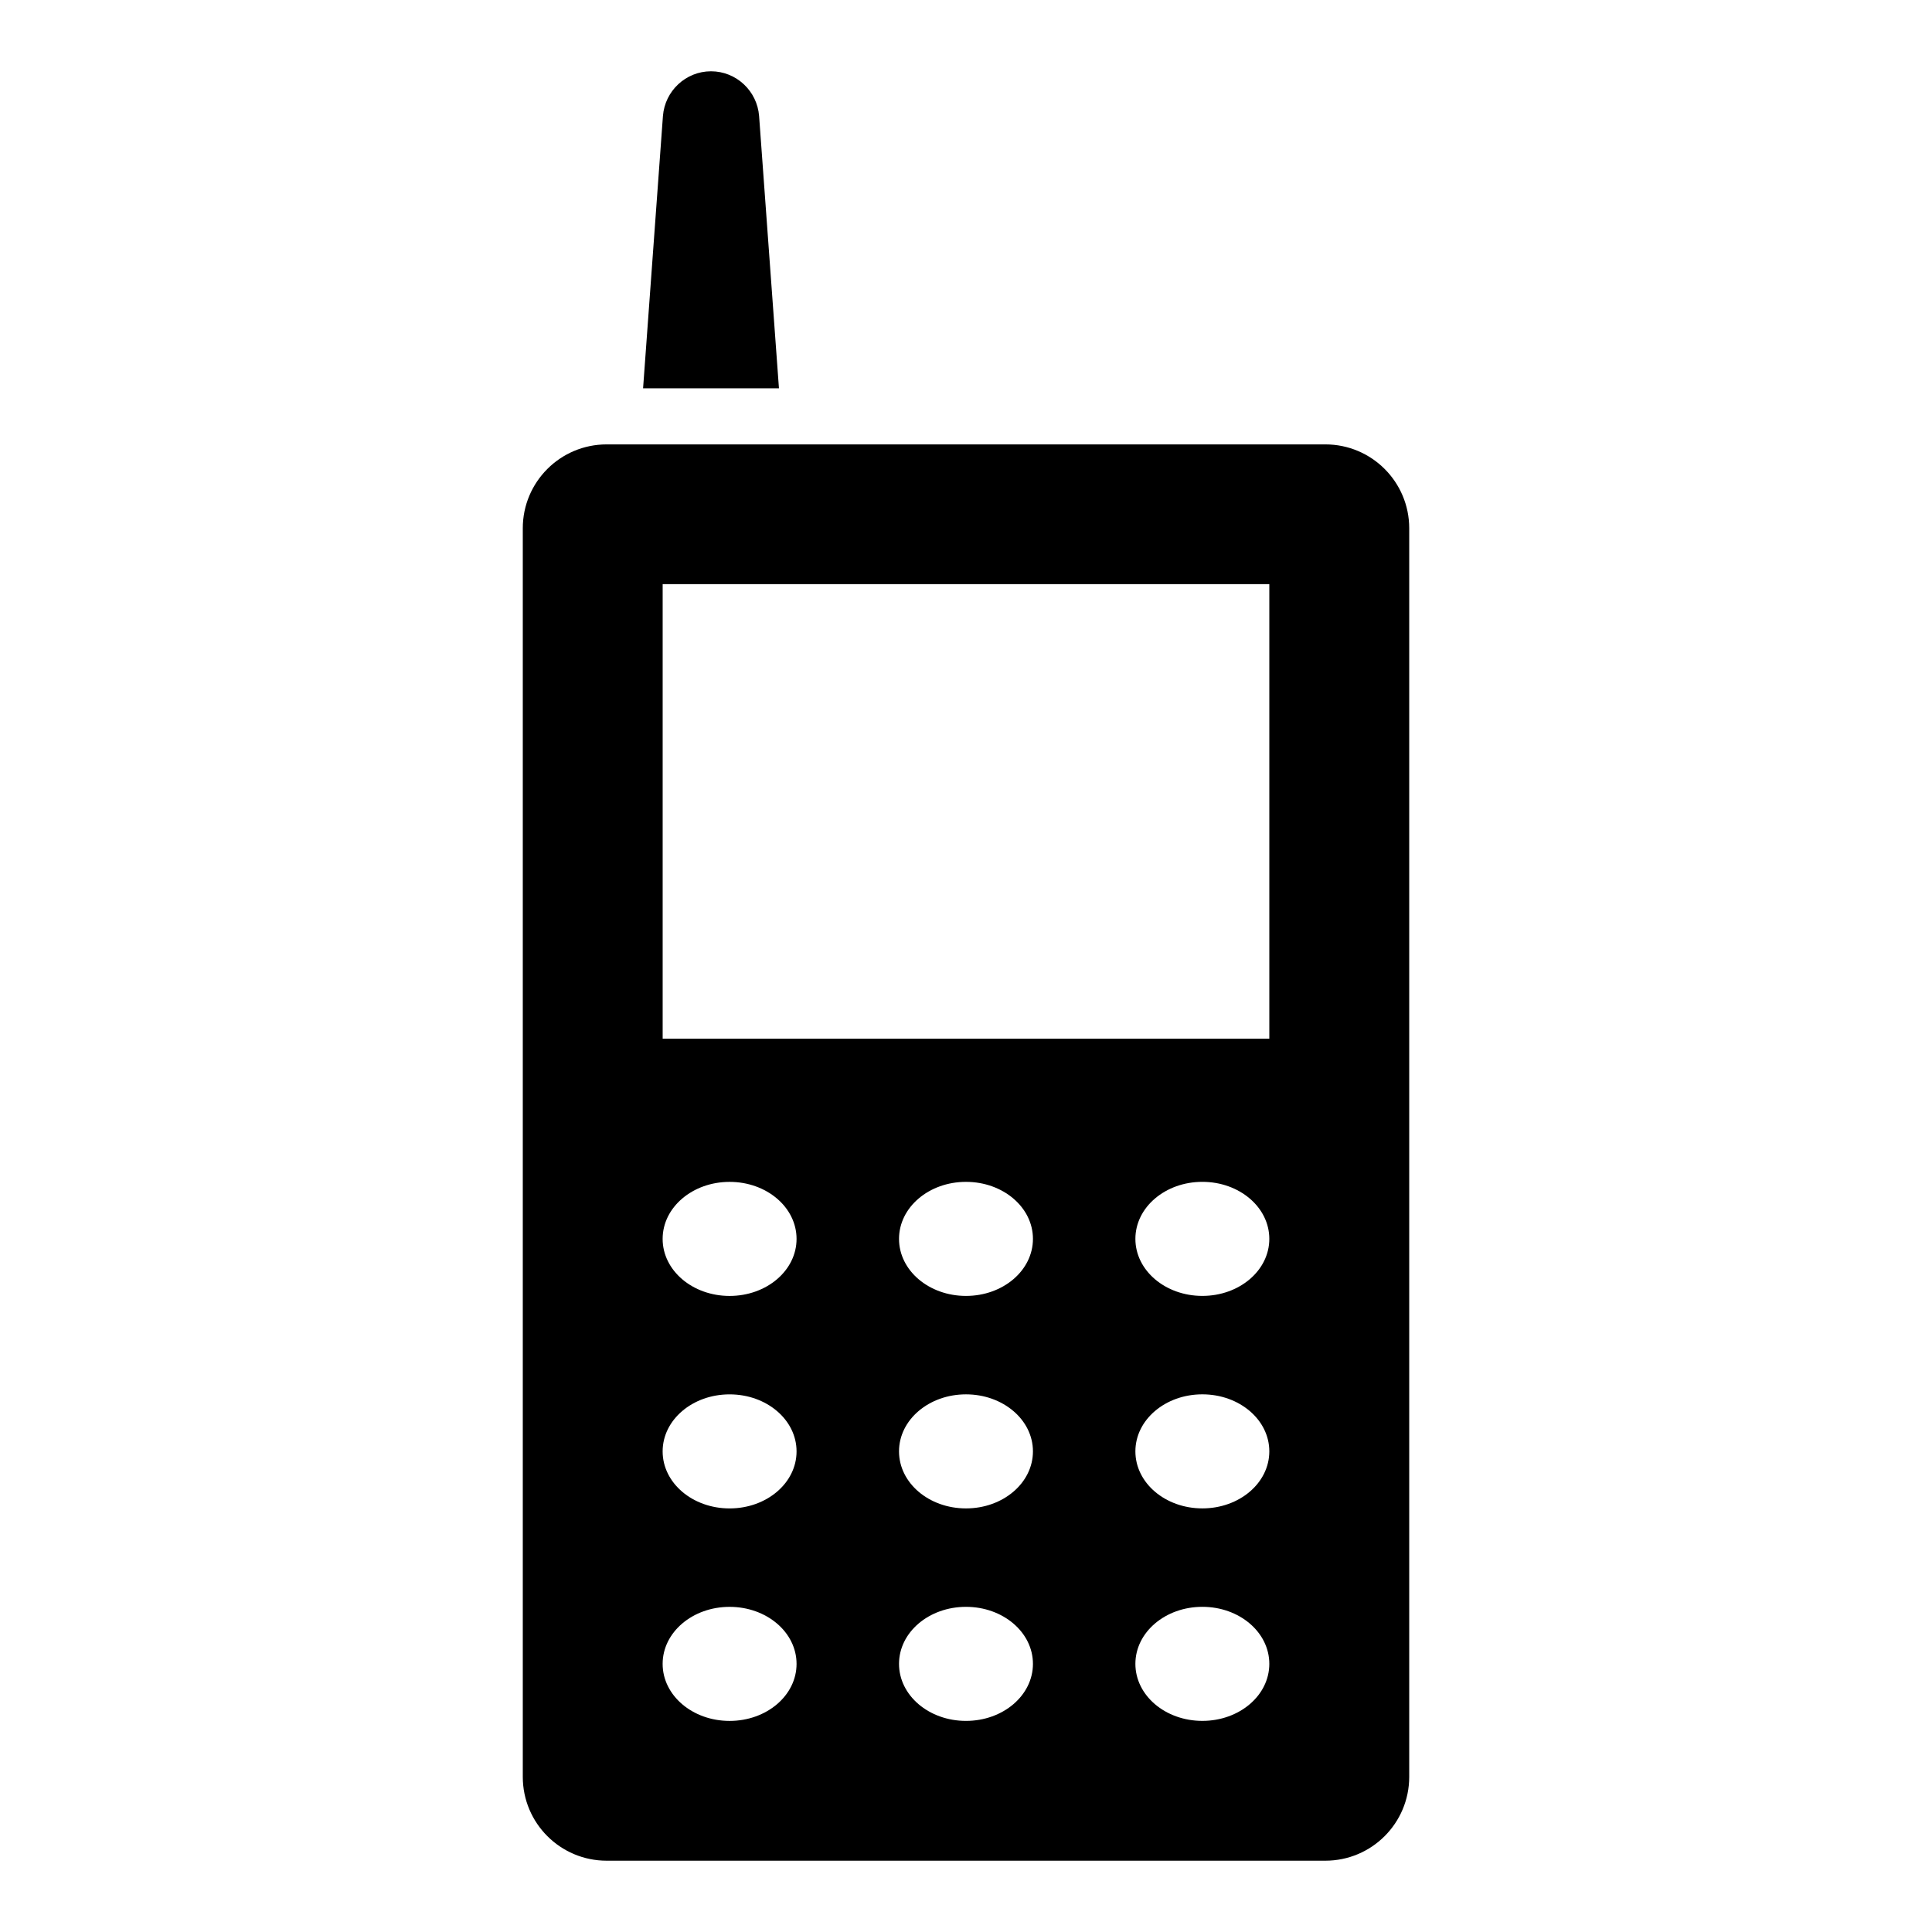<?xml version="1.0" encoding="UTF-8"?>
<!-- Uploaded to: ICON Repo, www.iconrepo.com, Generator: ICON Repo Mixer Tools -->
<svg fill="#000000" width="800px" height="800px" version="1.1" viewBox="144 144 512 512" xmlns="http://www.w3.org/2000/svg">
 <g>
  <path d="m495.23 261.77h-190.46c-12.277 0-22.227 9.953-22.227 22.227v330.88c0 12.277 9.953 22.227 22.227 22.227h190.46c12.277 0 22.227-9.953 22.227-22.227v-330.88c0-12.277-9.949-22.227-22.227-22.227zm-157.88 338.29c-9.816 0-17.746-6.742-17.746-15.113 0-8.371 7.926-15.113 17.746-15.113 9.82 0 17.746 6.742 17.746 15.113 0 8.371-7.926 15.113-17.746 15.113zm0-56.312c-9.816 0-17.746-6.742-17.746-15.113 0-8.371 7.926-15.113 17.746-15.113 9.82 0 17.746 6.742 17.746 15.113 0 8.371-7.926 15.113-17.746 15.113zm0-56.312c-9.816 0-17.746-6.742-17.746-15.113 0-8.371 7.926-15.113 17.746-15.113 9.82 0 17.746 6.742 17.746 15.113 0 8.371-7.926 15.113-17.746 15.113zm62.645 112.62c-9.816 0-17.746-6.742-17.746-15.113 0-8.371 7.926-15.113 17.746-15.113s17.746 6.742 17.746 15.113c-0.004 8.371-7.926 15.113-17.746 15.113zm0-56.312c-9.816 0-17.746-6.742-17.746-15.113 0-8.371 7.926-15.113 17.746-15.113s17.746 6.742 17.746 15.113c-0.004 8.371-7.926 15.113-17.746 15.113zm0-56.312c-9.816 0-17.746-6.742-17.746-15.113 0-8.371 7.926-15.113 17.746-15.113s17.746 6.742 17.746 15.113c-0.004 8.371-7.926 15.113-17.746 15.113zm62.641 112.62c-9.816 0-17.746-6.742-17.746-15.113 0-8.371 7.926-15.113 17.746-15.113s17.746 6.742 17.746 15.113c0 8.371-7.926 15.113-17.746 15.113zm0-56.312c-9.816 0-17.746-6.742-17.746-15.113 0-8.371 7.926-15.113 17.746-15.113s17.746 6.742 17.746 15.113c0 8.371-7.926 15.113-17.746 15.113zm0-56.312c-9.816 0-17.746-6.742-17.746-15.113 0-8.371 7.926-15.113 17.746-15.113s17.746 6.742 17.746 15.113c0 8.371-7.926 15.113-17.746 15.113zm17.746-68.156h-160.77v-120.47h160.77z"/>
  <path d="m350.43 246.91h-36.008l5.262-72.164c0.52-6.668 6.074-11.855 12.742-11.855 6.668 0 12.227 5.188 12.742 11.855z"/>
 </g>
</svg>